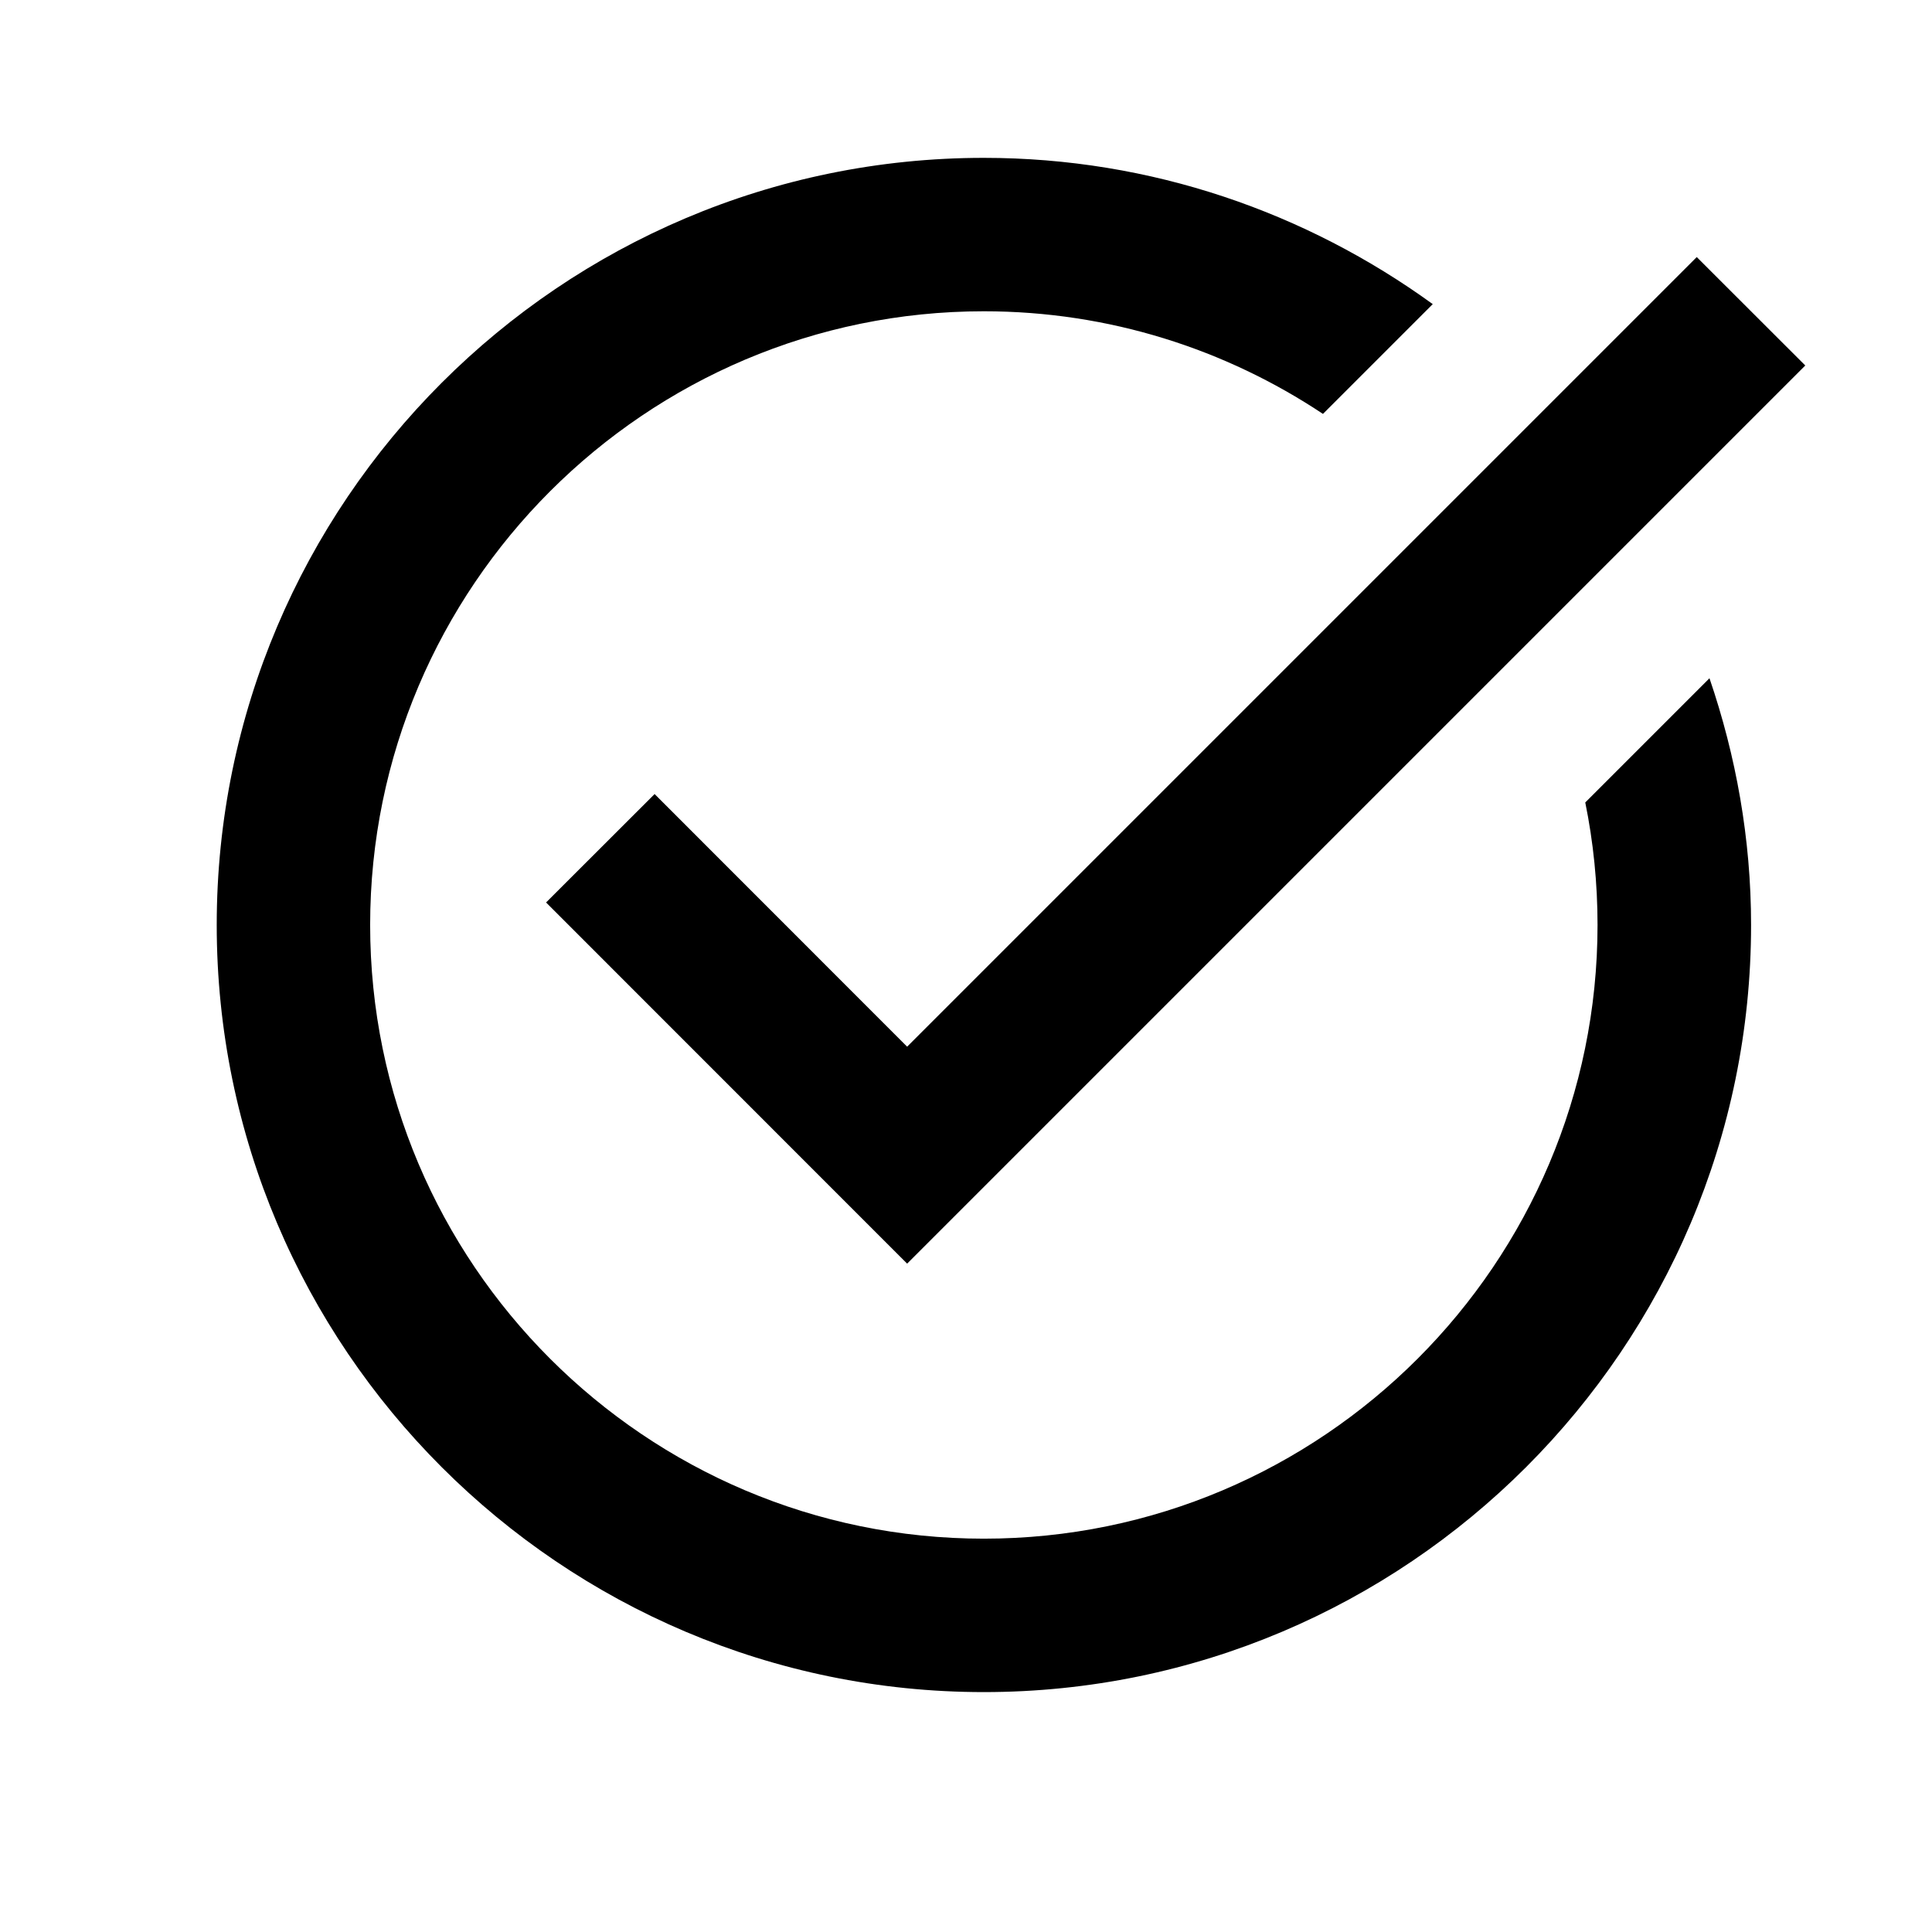 <svg width="17" height="17" viewBox="0 0 17 17" fill="none" xmlns="http://www.w3.org/2000/svg">
<path d="M8.657 1.389C4.936 1.389 1.907 4.417 1.907 8.139C1.907 11.861 4.936 14.889 8.657 14.889C12.379 14.889 15.408 11.861 15.408 8.139C15.408 7.379 15.275 6.65 15.042 5.968L13.949 7.061C14.02 7.409 14.057 7.77 14.057 8.139C14.057 11.117 11.635 13.539 8.657 13.539C5.68 13.539 3.257 11.117 3.257 8.139C3.257 5.162 5.68 2.739 8.657 2.739C9.76 2.739 10.785 3.073 11.641 3.642L12.607 2.676C11.495 1.87 10.132 1.389 8.657 1.389ZM14.93 2.262L7.982 9.21L5.76 6.987L4.805 7.941L7.982 11.119L15.885 3.216L14.93 2.262Z" fill="black"/>
</svg>
